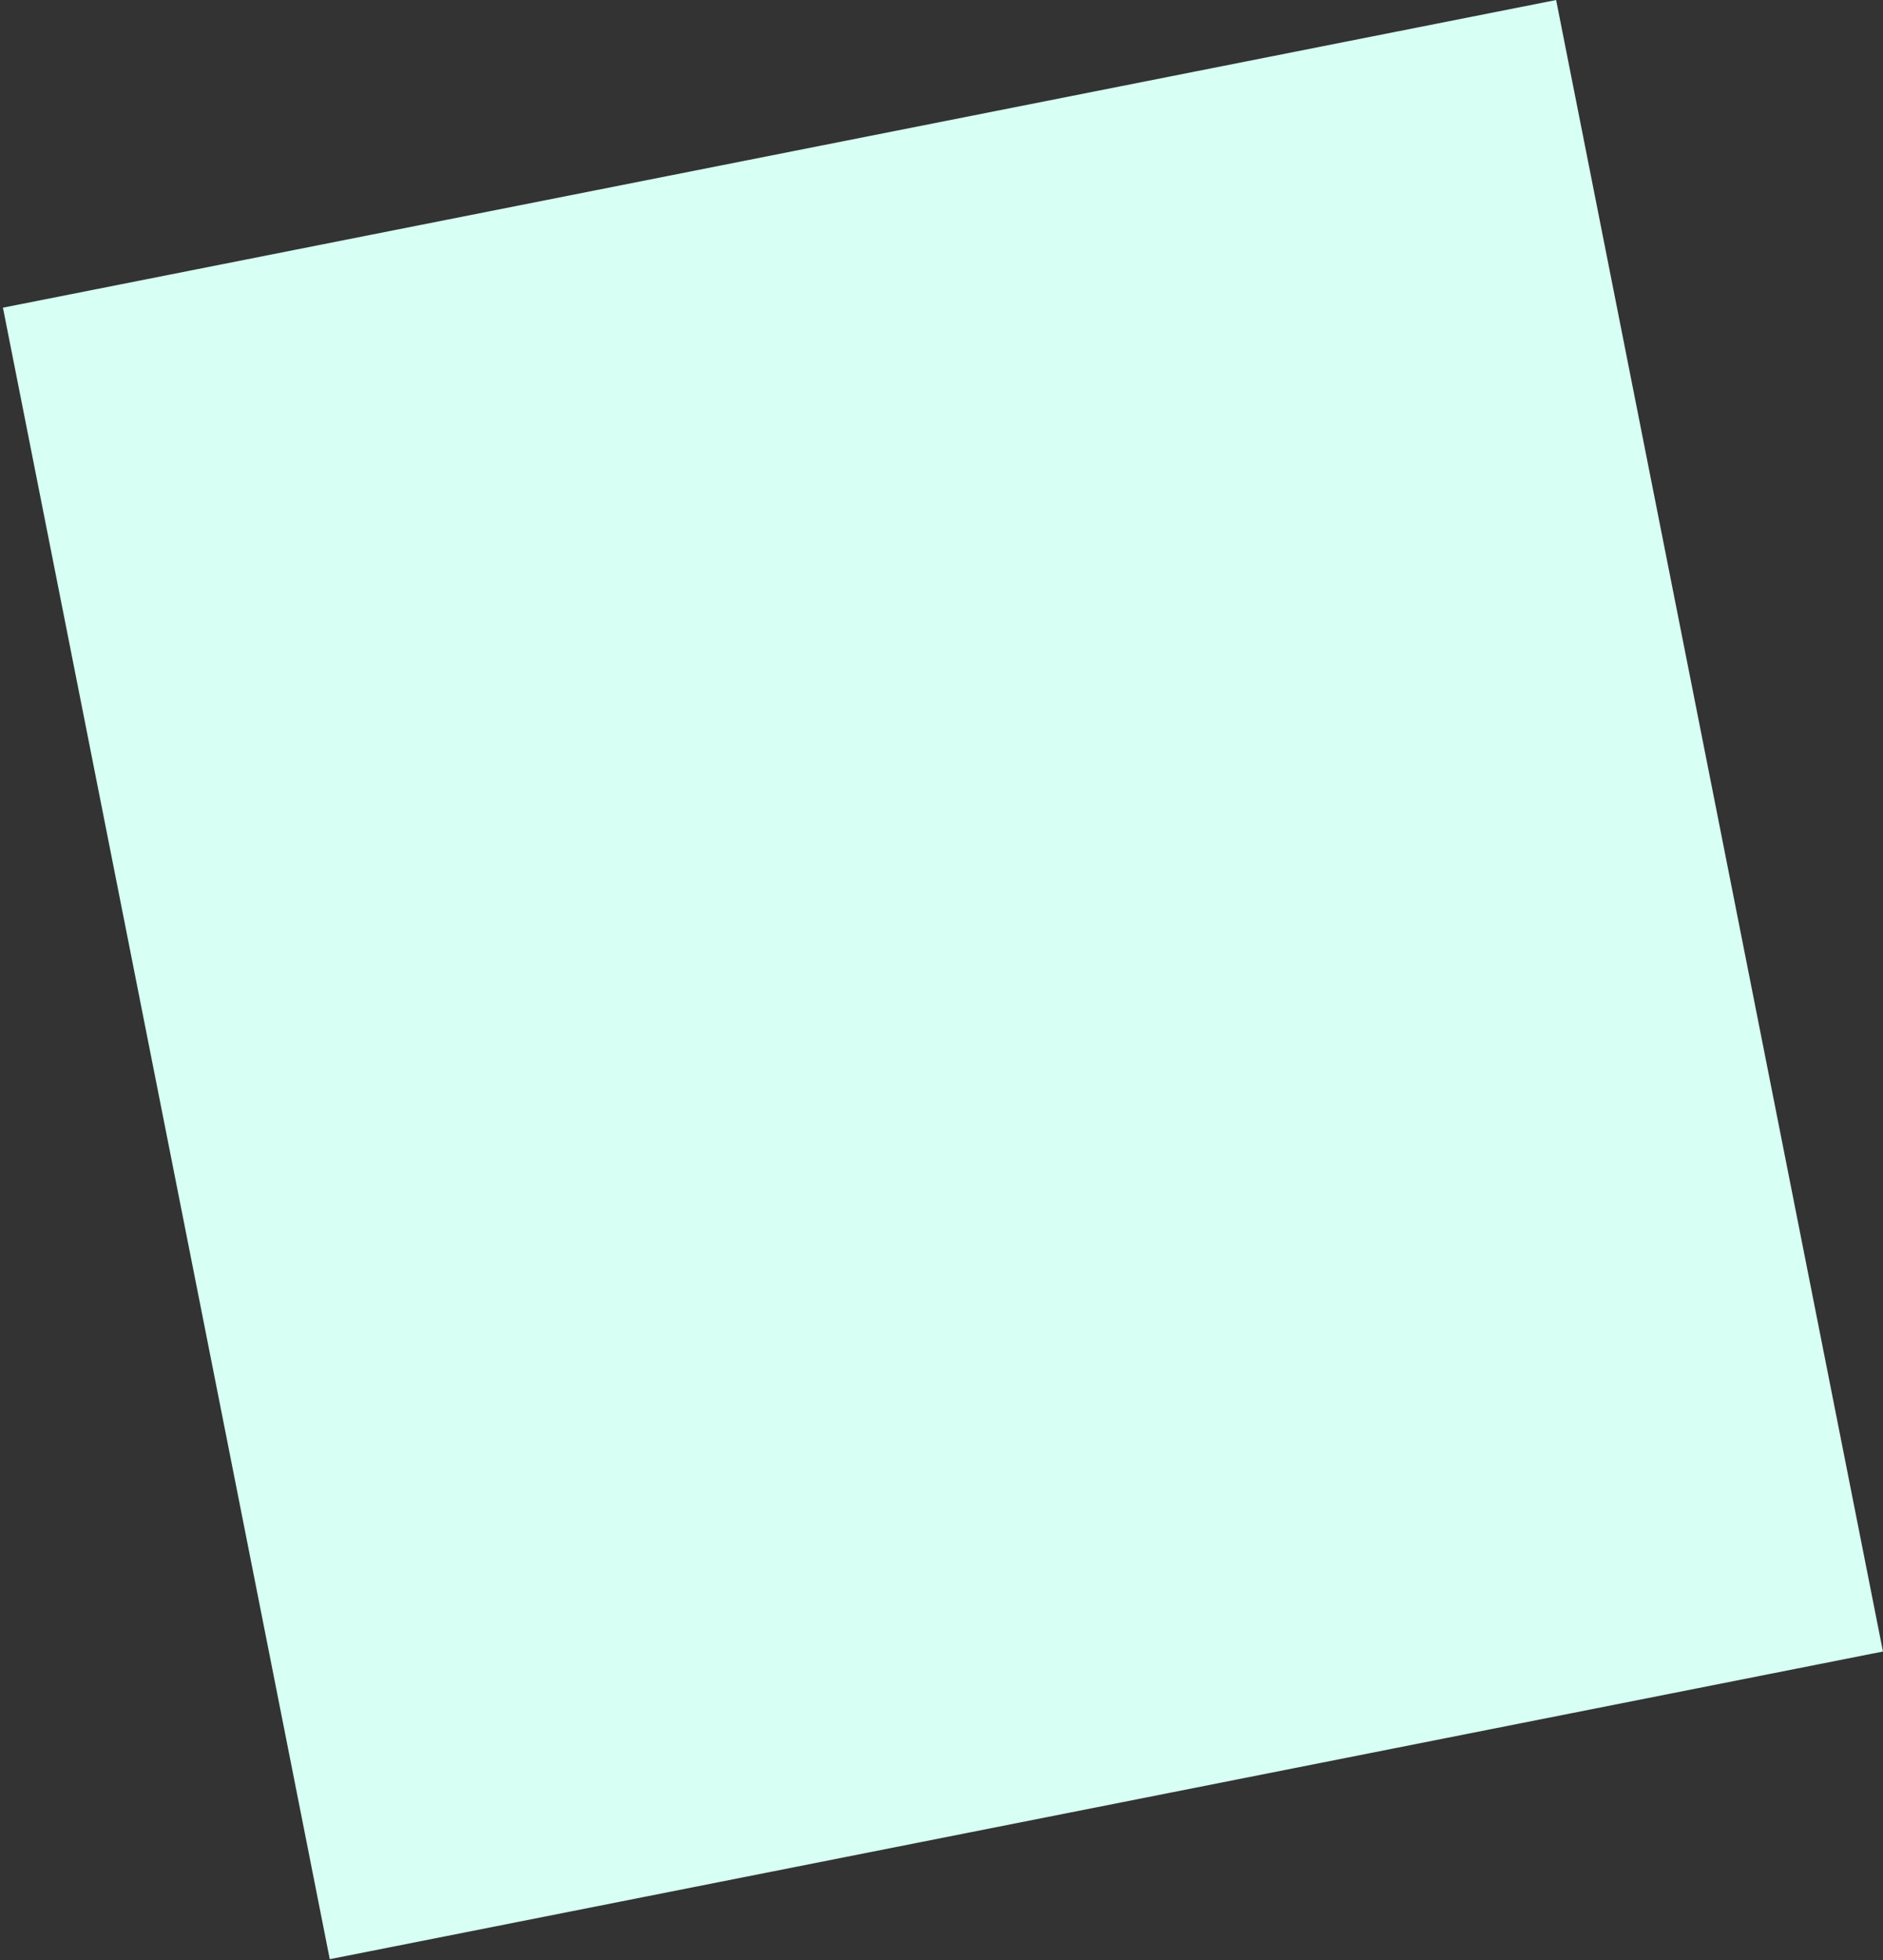 <svg width="321" height="334" fill="none" xmlns="http://www.w3.org/2000/svg"><rect width="100%" height="100%" fill="#333333" stroke="none"/><path d="M.5 52.426 265.276.002l55.716 281.404L56.216 333.83.5 52.426Z" fill="#D7FFF3"/></svg>